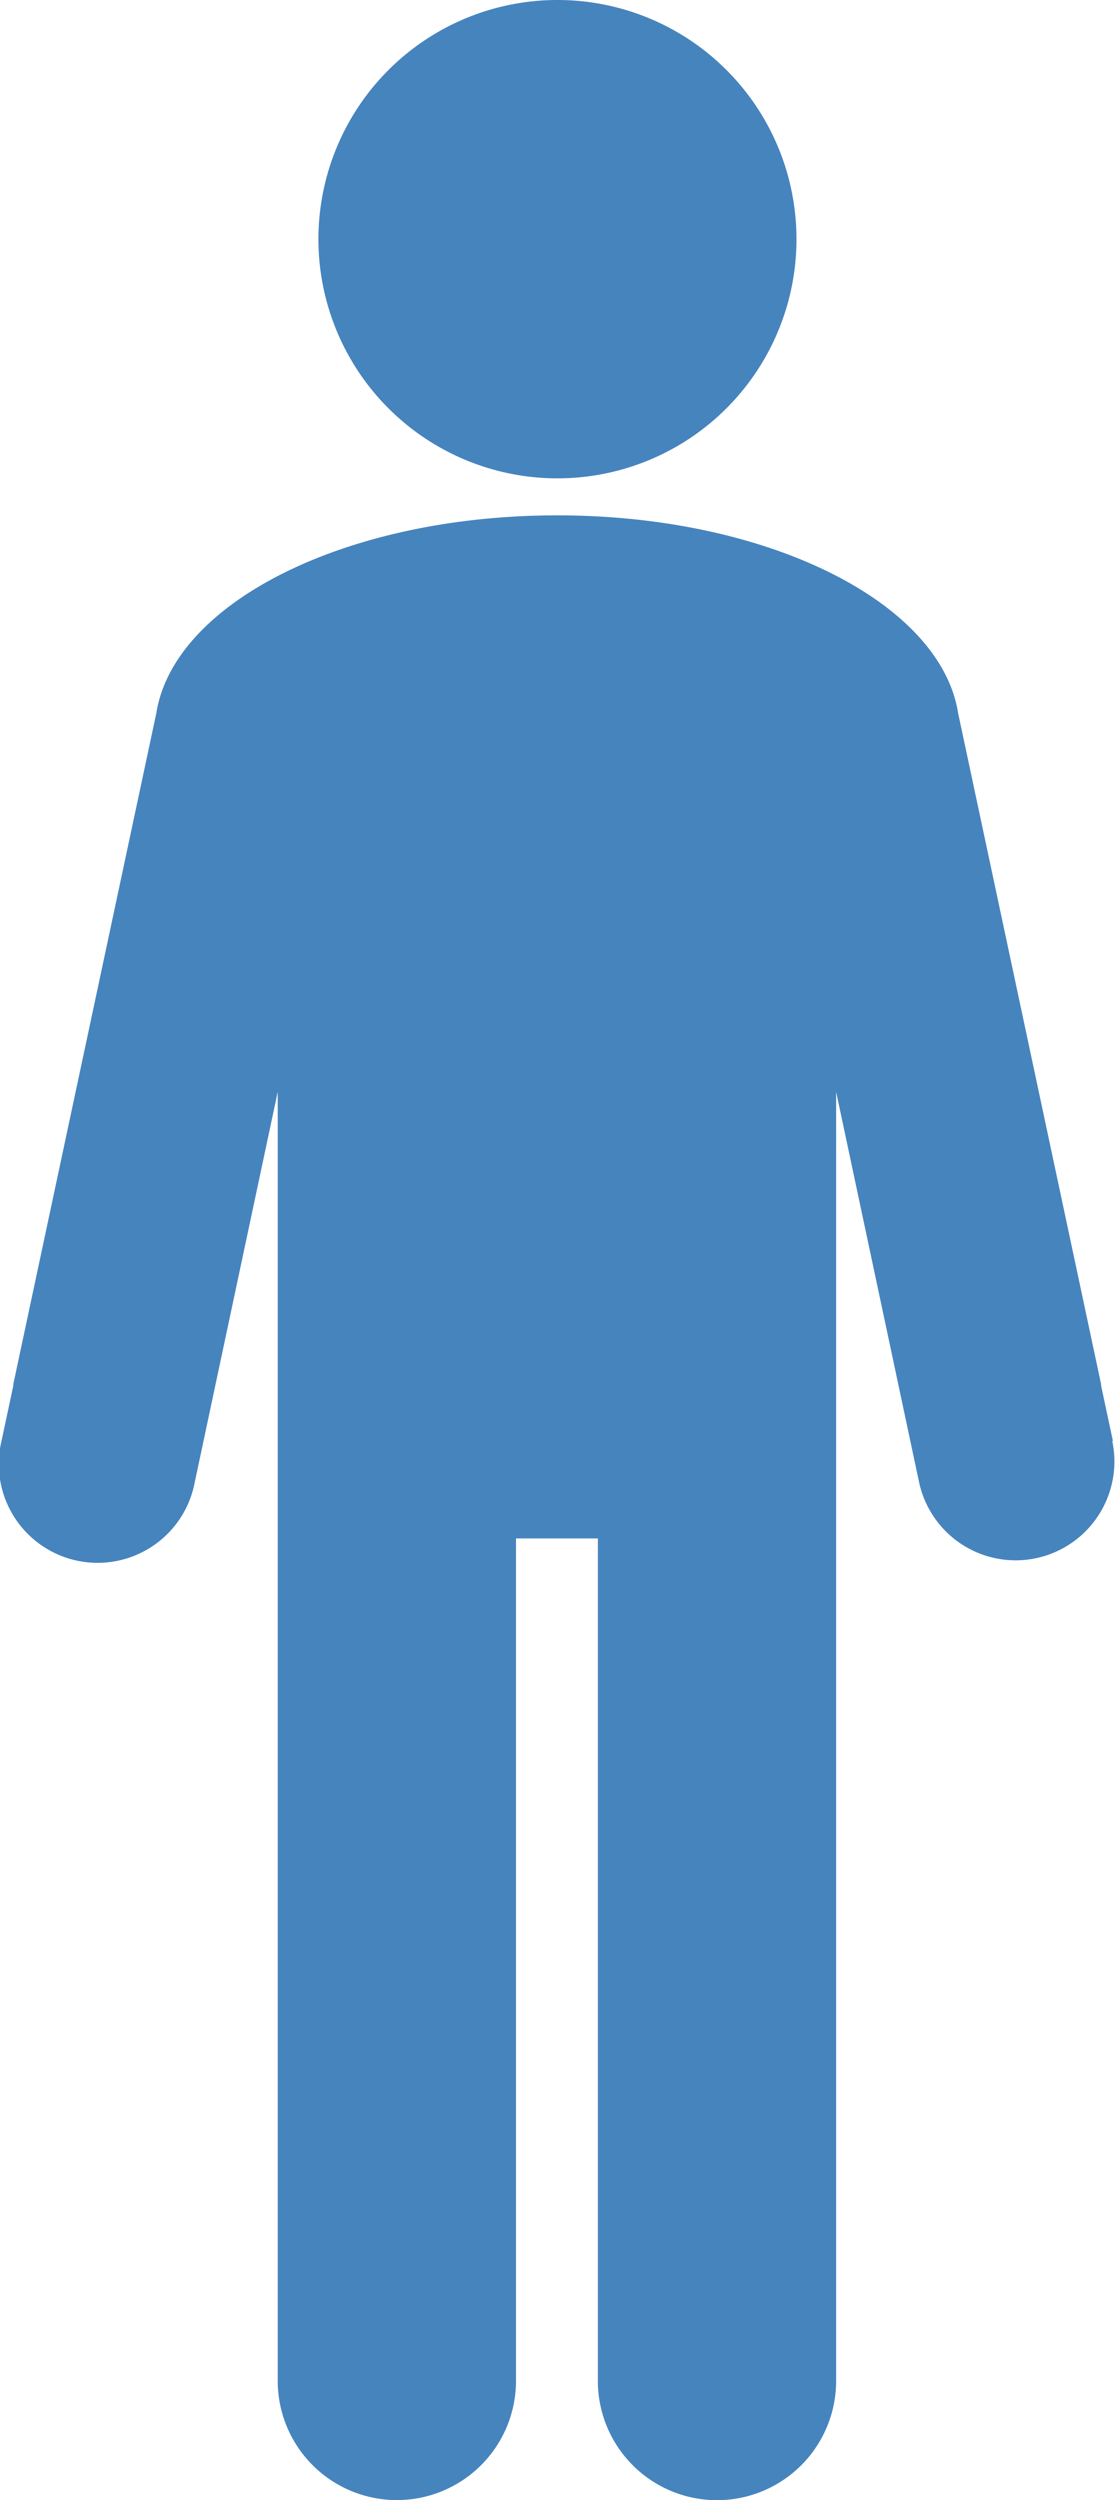 <svg xmlns="http://www.w3.org/2000/svg" width="11.699" height="26.217" viewBox="0 0 11.699 26.217"><defs><style>.a{fill:#4684be;}</style></defs><path class="a" d="M46.461,7.789a2.508,2.508,0,1,1-2.508-2.508,2.507,2.507,0,0,1,2.508,2.508" transform="translate(-38.104 -5.281)"/><path class="a" d="M41.723,33.427l-.124-.581s0-.009,0-.015L40.1,25.8c-.181-1.165-1.994-2.079-4.207-2.079s-4.023.913-4.207,2.075l-1.5,7.034a.06.06,0,0,0,0,.015l-.124.581a1.037,1.037,0,1,0,2.028.431l.87-4.091v6.228l0,5.708v1.581a1.25,1.25,0,1,0,2.5,0V34.449h.859v8.835a1.25,1.25,0,1,0,2.5,0V29.767l.87,4.091a1.036,1.036,0,1,0,2.027-.431Z" transform="translate(-30.046 -18.317)"/></svg>